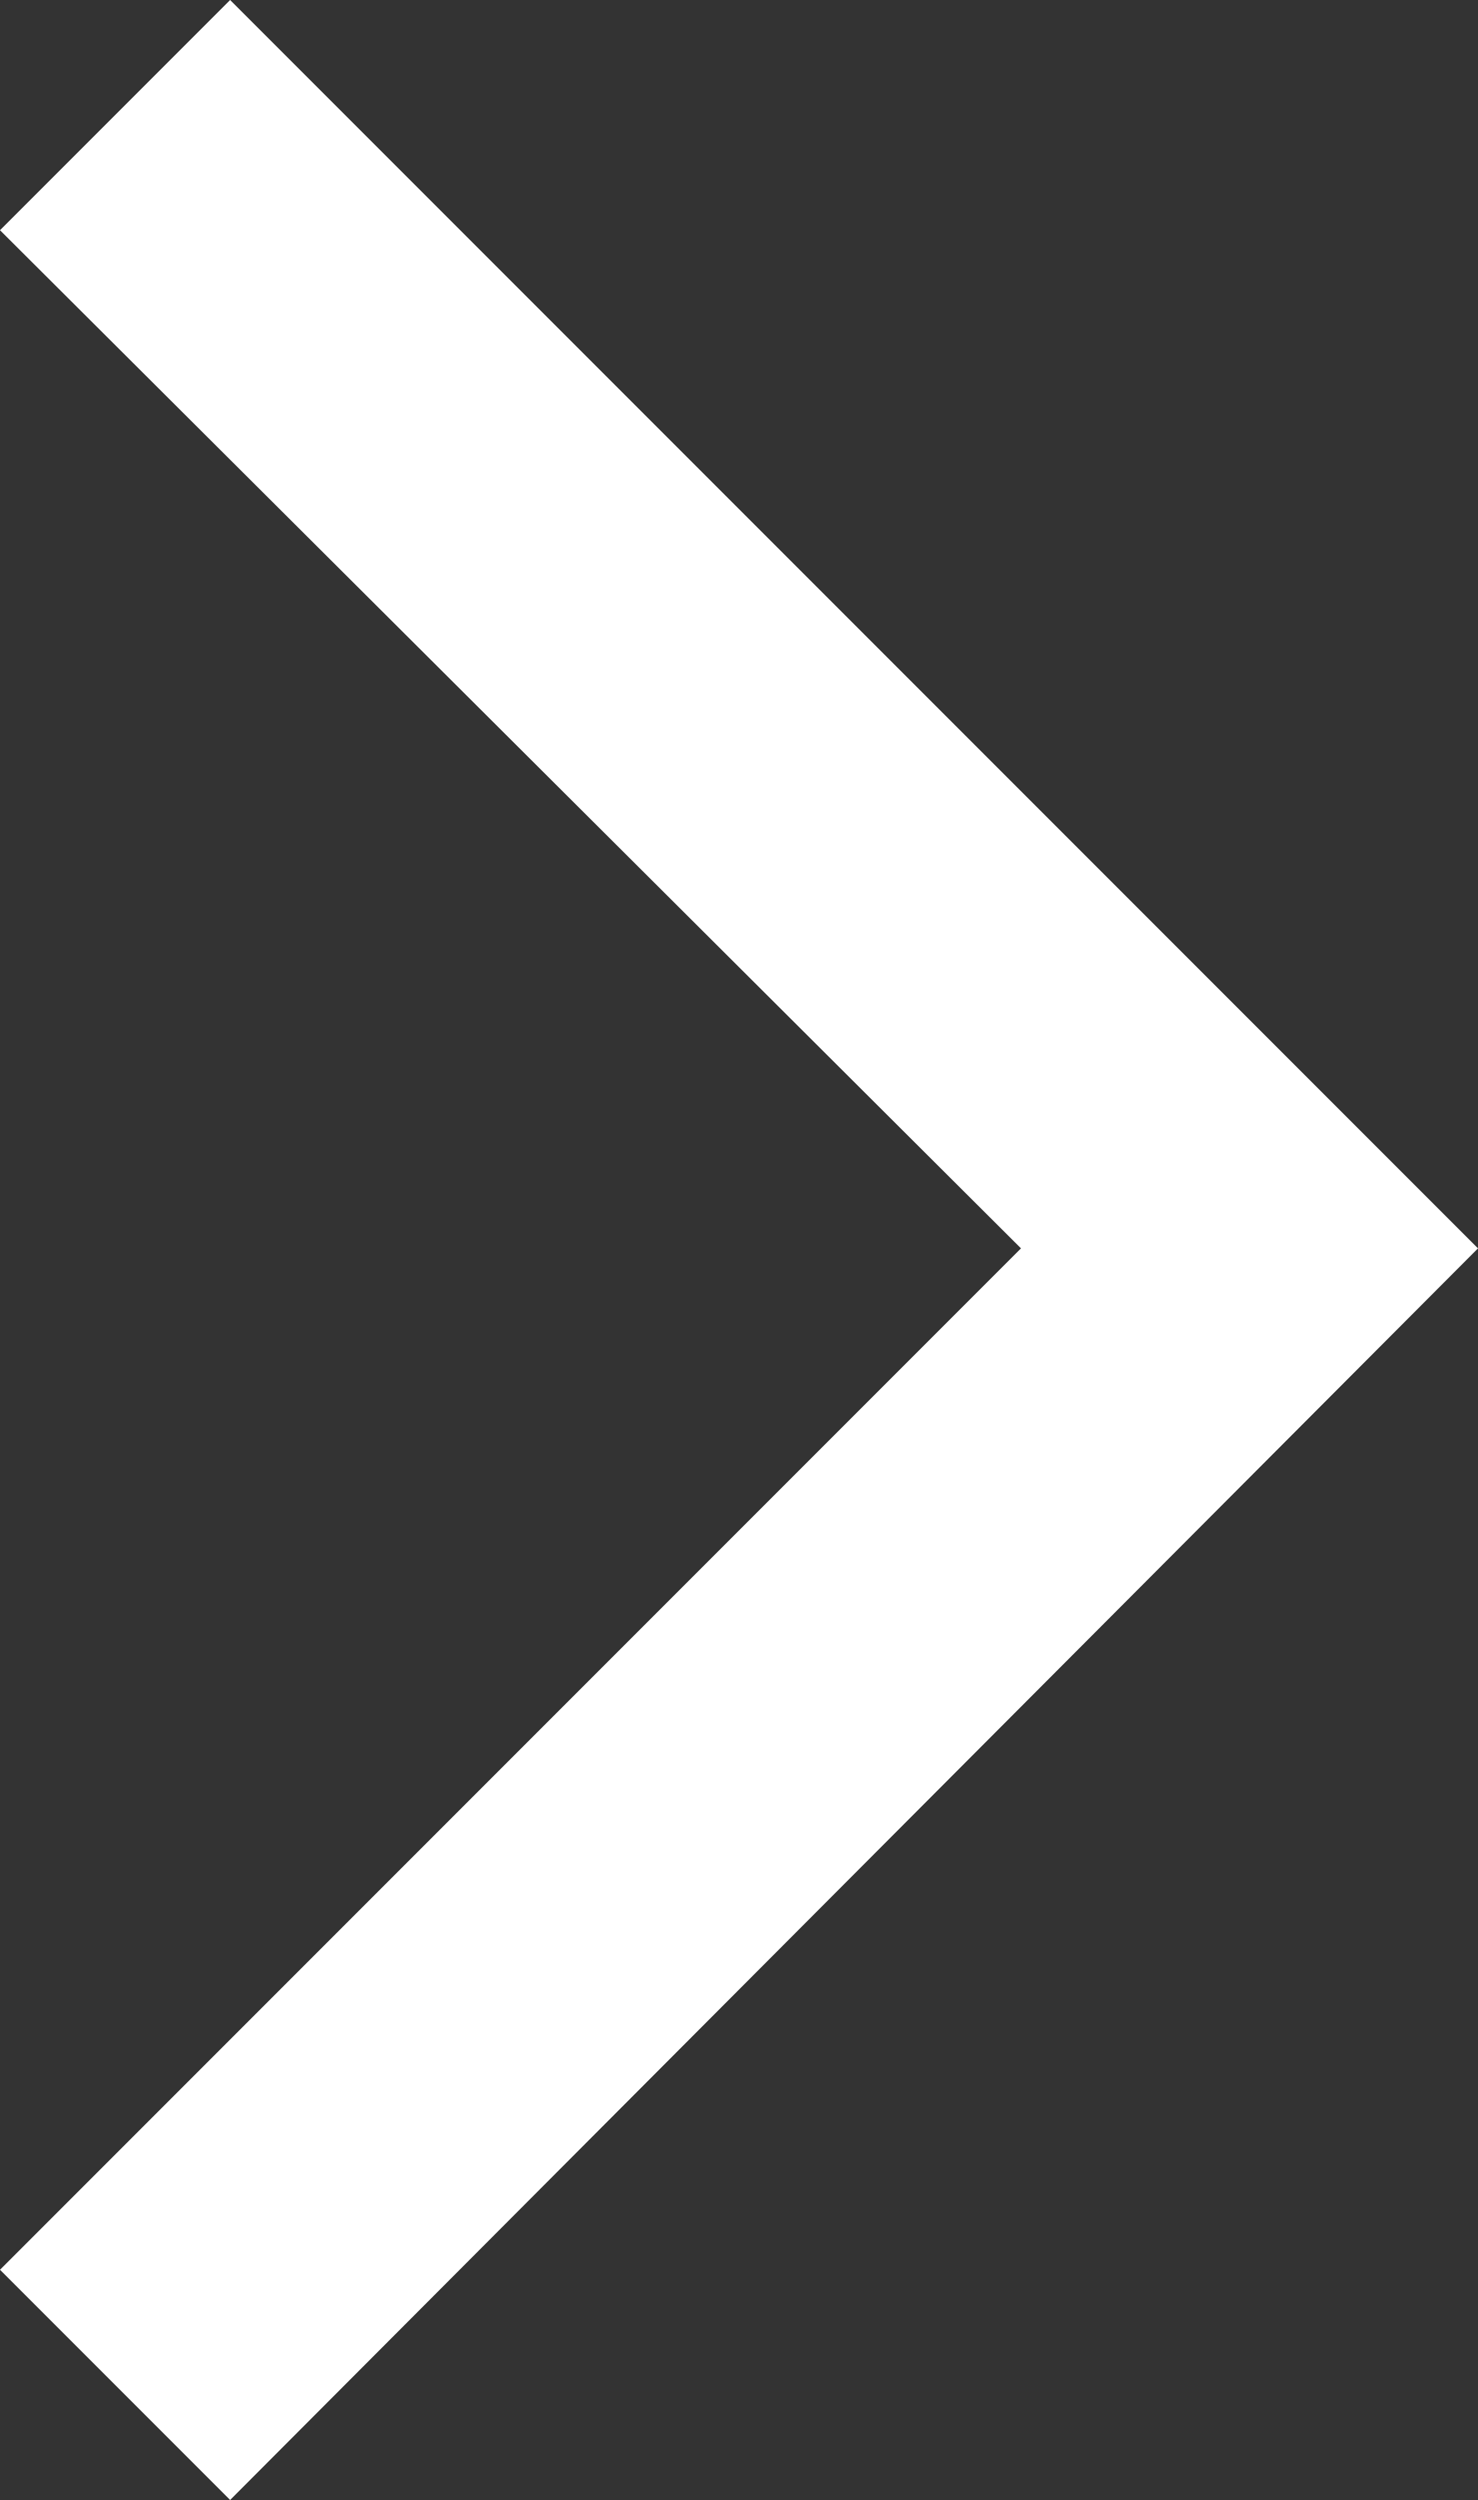 <svg xmlns="http://www.w3.org/2000/svg" width="4.56" height="7.71" viewBox="0 0 4.56 7.71"><rect x="0" y="0" width="4.56" height="7.71" fill="#333333" stroke="none"/><defs><style>.cls-1{fill:#fff;}</style></defs><title>vector_line_right_white</title><g id="レイヤー_2" data-name="レイヤー 2"><g id="レイヤー_1-2" data-name="レイヤー 1"><polygon class="cls-1" points="0.71 7.71 0 7 3.15 3.85 0 0.71 0.71 0 4.56 3.85 0.71 7.71"/></g></g></svg>
